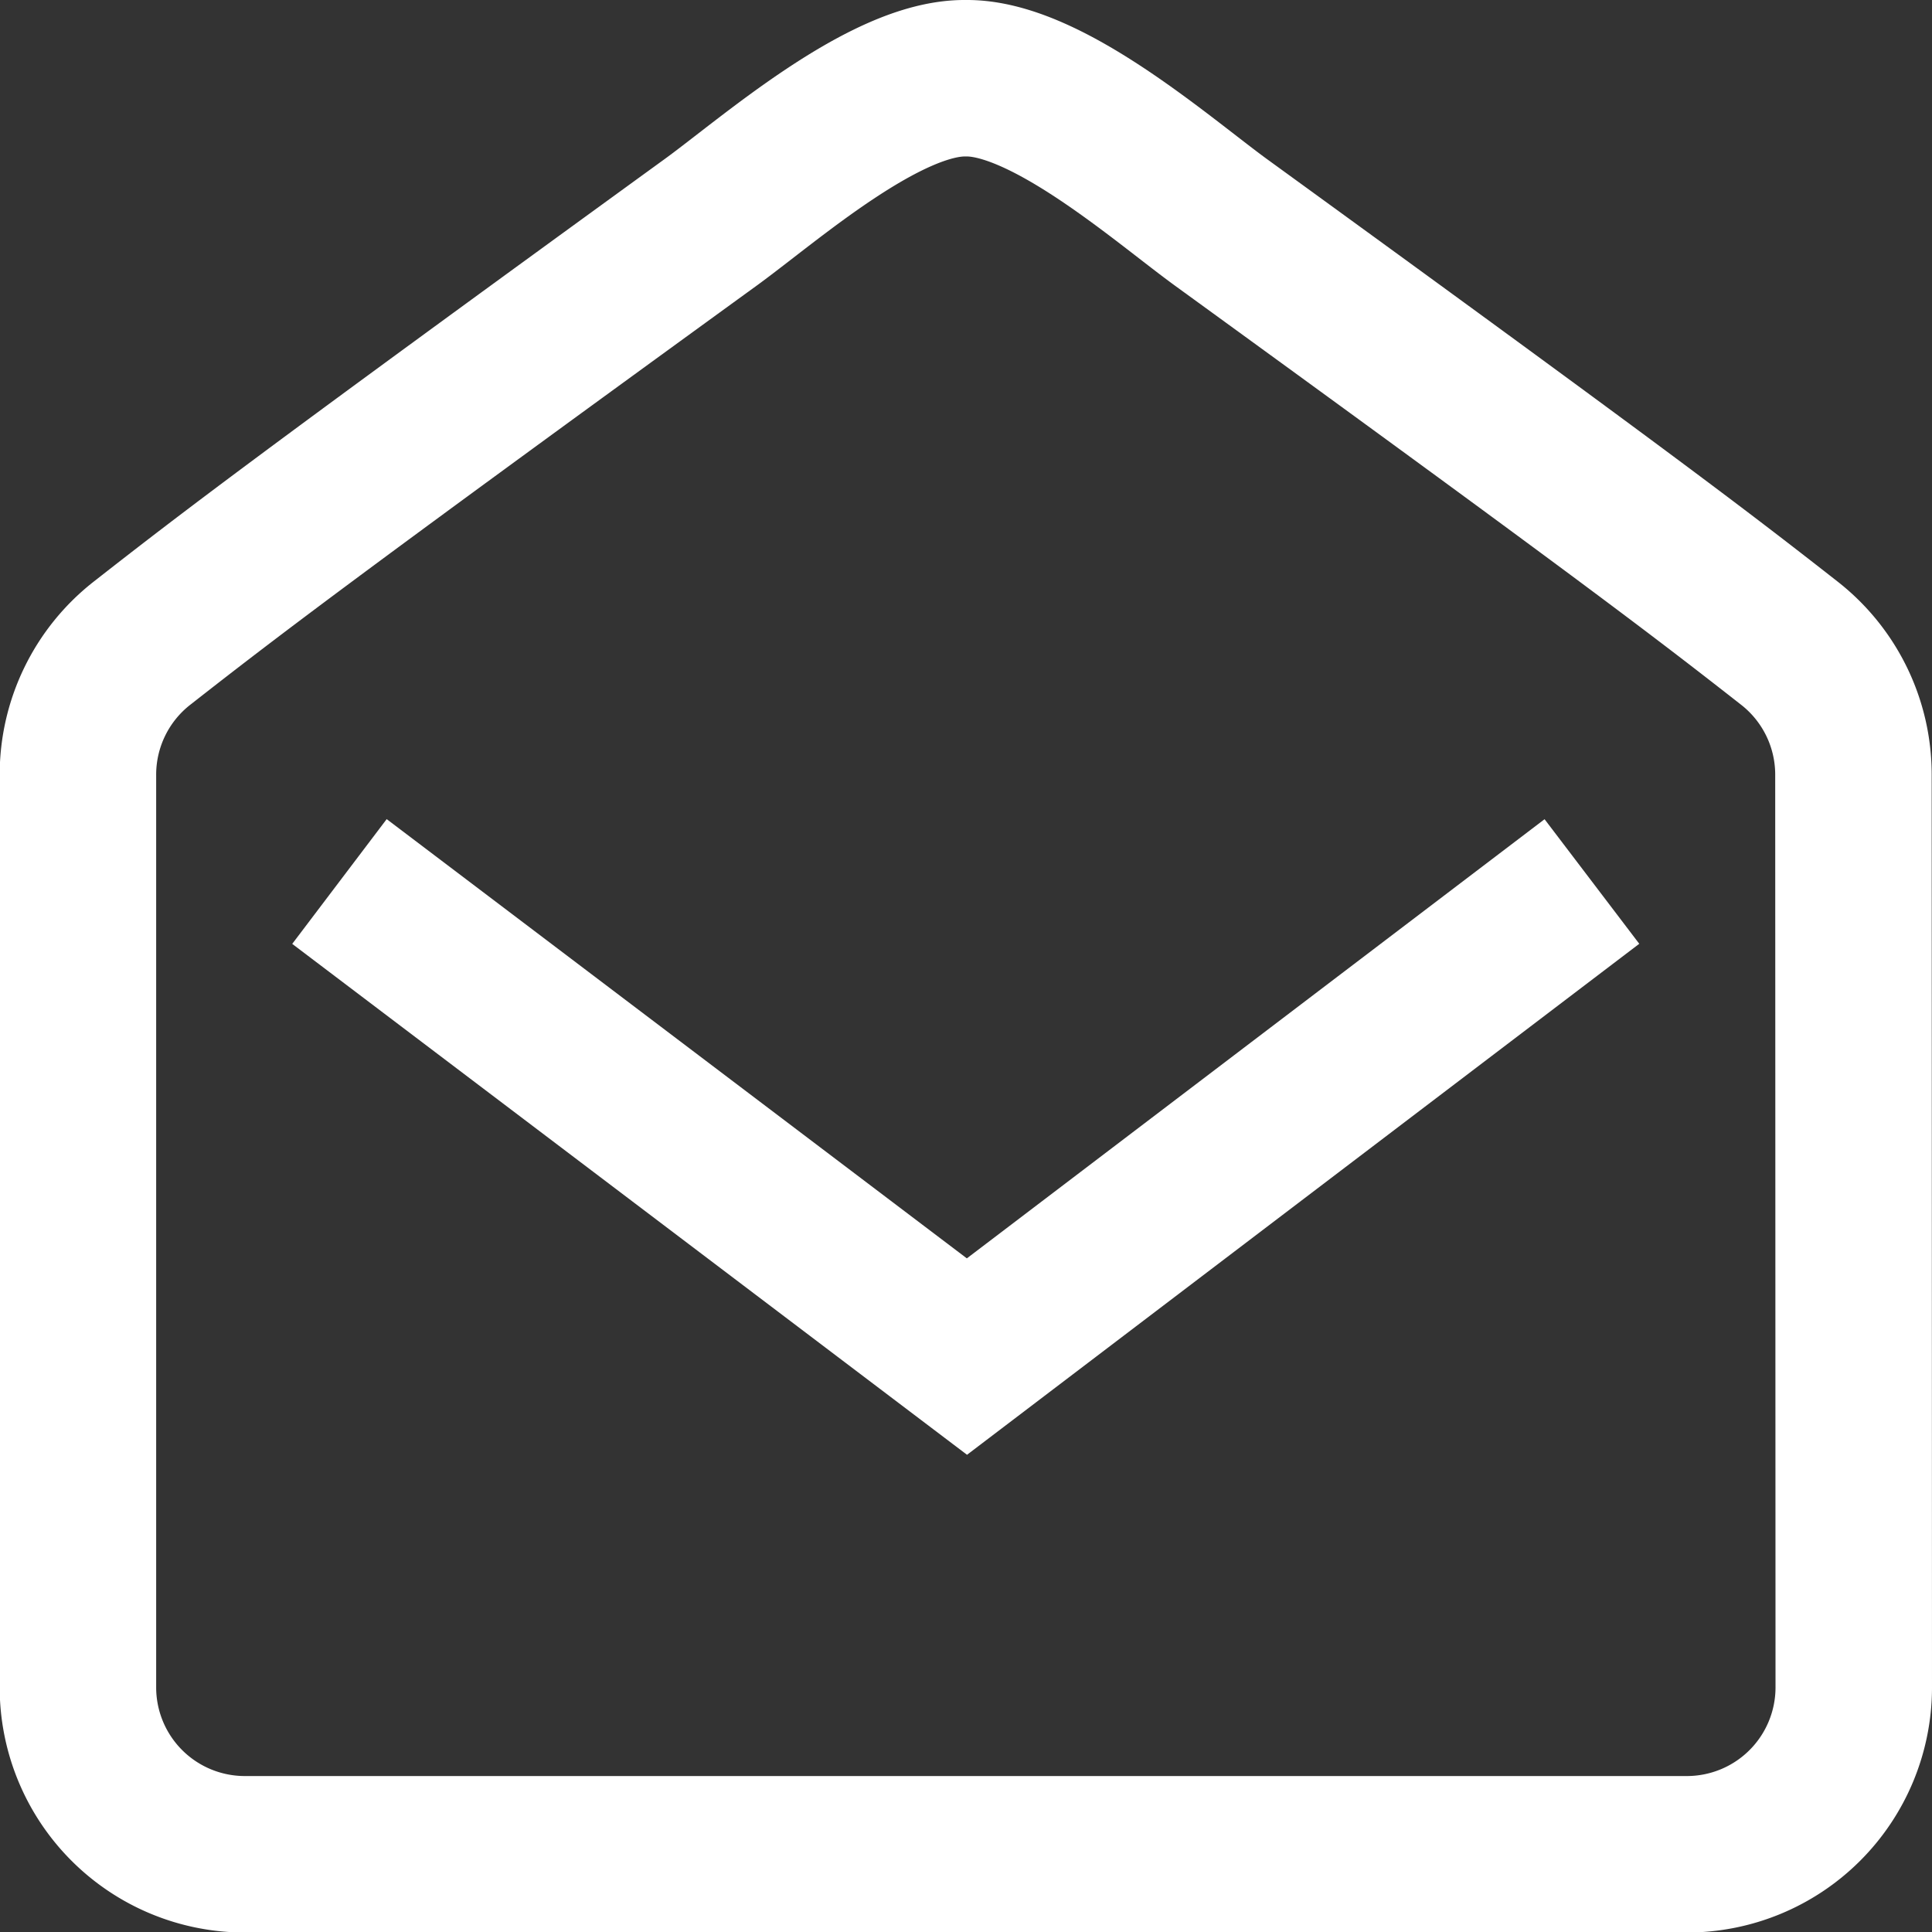 <svg xmlns="http://www.w3.org/2000/svg" width="18.52" height="18.522" viewBox="0 0 18.52 18.522">
  <rect x="0" y="0" width="18.52" height="18.522" fill="#333333" stroke="none"/>
  <g id="emai_icon_" data-name="emai icon " transform="translate(-35.25 -594.376)">
    <path id="Icon_awesome-envelope-open" data-name="Icon awesome-envelope-open" d="M62.982,178.317a1.6,1.6,0,0,1-1.6,1.6H47.559a1.6,1.6,0,0,1-1.6-1.6h0v-8.75a1.6,1.6,0,0,1,.611-1.257c.828-.648,1.514-1.176,5.459-4.04.559-.407,1.668-1.388,2.441-1.378.771-.01,1.882.97,2.441,1.378,3.945,2.864,4.629,3.392,5.457,4.04a1.6,1.6,0,0,1,.611,1.257Z" transform="translate(-9.962 432.234)" fill="none" stroke="#fff" stroke-width="1.5"/>
    <path id="Path_385" data-name="Path 385" d="M47.229,166.788l6.015,4.554,5.991-4.554" transform="translate(-8.725 436.038)" fill="none" stroke="#fff" stroke-width="1.5"/>
  </g>
</svg>
